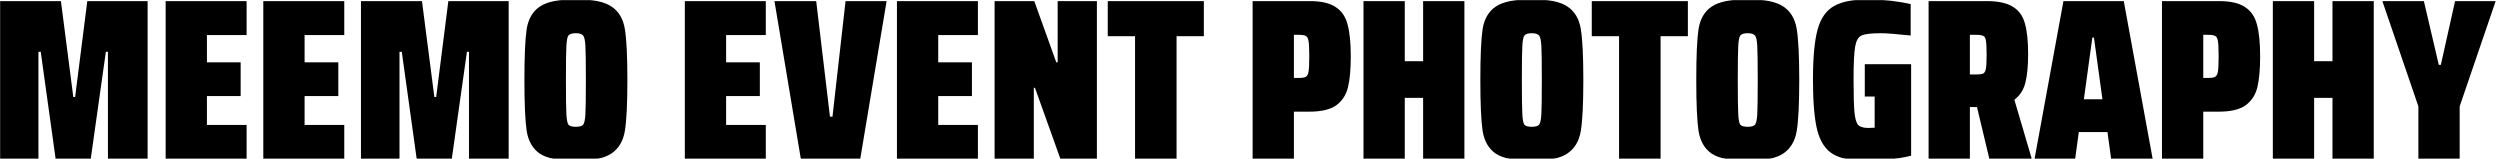 <svg width="1888" height="120" viewBox="0 0 1888 120" fill="none" xmlns="http://www.w3.org/2000/svg">
<mask id="mask0_708_27" style="mask-type:alpha" maskUnits="userSpaceOnUse" x="0" y="0" width="1888" height="120">
<rect width="1888" height="120" fill="#D9D9D9"/>
</mask>
<g mask="url(#mask0_708_27)">
<path d="M1826.36 120V80.335L1799.16 0.833H1830.51L1841.77 48.984H1843.33L1854.07 0.833H1884.73L1857.54 80.335V120H1826.36Z" fill="black"/>
<path d="M1761.49 120V73.927H1747.63V120H1716.45V0.833H1747.63V46.213H1761.49V0.833H1792.66V120H1761.49Z" fill="black"/>
<path d="M1632.72 0.833H1675.68C1684.45 0.833 1691.04 2.334 1695.42 5.336C1699.93 8.223 1702.93 12.611 1704.43 18.5C1706.05 24.273 1706.86 32.299 1706.86 42.576C1706.86 52.275 1706.16 60.012 1704.78 65.786C1703.39 71.559 1700.45 76.121 1695.94 79.469C1691.44 82.702 1684.69 84.319 1675.68 84.319H1663.9V120H1632.72V0.833ZM1667.54 58.857C1670.19 58.857 1671.98 58.569 1672.91 57.991C1673.95 57.414 1674.64 56.086 1674.99 54.008C1675.33 51.813 1675.51 48.003 1675.51 42.576C1675.51 37.033 1675.33 33.222 1674.99 31.144C1674.64 28.95 1673.95 27.622 1672.91 27.16C1671.98 26.583 1670.19 26.294 1667.54 26.294H1663.9V58.857H1667.54Z" fill="black"/>
<path d="M1594.34 120L1591.57 99.734H1569.92L1567.15 120H1536.49L1558.31 0.833H1603.87L1625.69 120H1594.34ZM1581.35 28.373H1580.14L1573.73 74.966H1587.76L1581.35 28.373Z" fill="black"/>
<path d="M1502.37 120L1493.02 80.855H1487.65V120H1456.47V0.833H1500.29C1509.07 0.833 1515.71 2.276 1520.21 5.163C1524.71 7.934 1527.72 12.149 1529.22 17.807C1530.83 23.35 1531.64 31.029 1531.64 40.844C1531.64 49.735 1530.95 56.952 1529.56 62.495C1528.18 67.922 1525.41 72.194 1521.25 75.312L1534.41 120H1502.37ZM1487.65 56.259H1492.32C1494.86 56.259 1496.65 56.028 1497.69 55.566C1498.73 54.989 1499.43 53.719 1499.77 51.756C1500.12 49.793 1500.29 46.271 1500.29 41.19C1500.29 36.109 1500.12 32.645 1499.77 30.798C1499.54 28.835 1498.91 27.622 1497.87 27.16C1496.83 26.583 1494.98 26.294 1492.32 26.294H1487.65V56.259Z" fill="black"/>
<path d="M1408.29 72.887V48.465H1443.28V117.575C1438.89 118.73 1433.52 119.653 1427.17 120.346C1420.94 121.039 1415.11 121.386 1409.68 121.386C1398.36 121.386 1389.88 119.711 1384.22 116.362C1378.56 112.898 1374.63 106.951 1372.44 98.522C1370.25 89.977 1369.15 77.275 1369.15 60.416C1369.15 43.557 1370.3 30.913 1372.61 22.483C1374.92 13.939 1379.02 7.992 1384.91 4.643C1390.91 1.179 1399.86 -0.553 1411.76 -0.553C1416.26 -0.553 1421.46 -0.207 1427.35 0.486C1433.24 1.179 1438.43 2.045 1442.94 3.084V26.814C1431.85 25.659 1424.34 25.082 1420.42 25.082C1413.26 25.082 1408.41 25.659 1405.87 26.814C1403.44 27.853 1401.83 30.624 1401.02 35.128C1400.21 39.631 1399.81 48.061 1399.81 60.416C1399.81 71.963 1400.04 80.104 1400.5 84.838C1400.96 89.573 1401.88 92.748 1403.27 94.365C1404.77 95.866 1407.31 96.617 1410.89 96.617L1415.74 96.444V72.887H1408.29Z" fill="black"/>
<path d="M1319.82 121.386C1307.12 121.386 1298.05 119.596 1292.63 116.016C1287.31 112.321 1284.02 106.663 1282.75 99.042C1281.6 91.305 1281.02 78.43 1281.02 60.416C1281.02 42.287 1281.6 29.412 1282.75 21.791C1284.02 14.169 1287.31 8.569 1292.63 4.989C1298.05 1.294 1307.12 -0.553 1319.82 -0.553C1332.52 -0.553 1341.53 1.294 1346.84 4.989C1352.27 8.569 1355.62 14.227 1356.89 21.964C1358.16 29.585 1358.79 42.403 1358.79 60.416C1358.79 78.43 1358.16 91.247 1356.89 98.868C1355.62 106.49 1352.27 112.148 1346.84 115.843C1341.53 119.538 1332.52 121.386 1319.82 121.386ZM1319.82 95.751C1322.59 95.751 1324.44 95.231 1325.36 94.192C1326.29 93.037 1326.86 90.381 1327.09 86.224C1327.33 81.952 1327.44 73.349 1327.44 60.416C1327.44 47.483 1327.33 38.938 1327.09 34.781C1326.86 30.509 1326.29 27.853 1325.36 26.814C1324.44 25.659 1322.59 25.082 1319.82 25.082C1317.05 25.082 1315.2 25.659 1314.28 26.814C1313.47 27.853 1312.95 30.509 1312.72 34.781C1312.49 38.938 1312.37 47.483 1312.37 60.416C1312.37 73.349 1312.49 81.952 1312.72 86.224C1312.95 90.381 1313.47 93.037 1314.28 94.192C1315.2 95.231 1317.05 95.751 1319.82 95.751Z" fill="black"/>
<path d="M1222.72 120V27.333H1202.1V0.833H1274.68V27.333H1254.07V120H1222.72Z" fill="black"/>
<path d="M1156.76 121.386C1144.06 121.386 1134.99 119.596 1129.57 116.016C1124.26 112.321 1120.96 106.663 1119.69 99.042C1118.54 91.305 1117.96 78.43 1117.96 60.416C1117.96 42.287 1118.54 29.412 1119.69 21.791C1120.96 14.169 1124.26 8.569 1129.57 4.989C1134.99 1.294 1144.06 -0.553 1156.76 -0.553C1169.46 -0.553 1178.47 1.294 1183.78 4.989C1189.21 8.569 1192.56 14.227 1193.83 21.964C1195.1 29.585 1195.73 42.403 1195.73 60.416C1195.73 78.43 1195.1 91.247 1193.83 98.868C1192.56 106.49 1189.21 112.148 1183.78 115.843C1178.47 119.538 1169.46 121.386 1156.76 121.386ZM1156.76 95.751C1159.53 95.751 1161.38 95.231 1162.3 94.192C1163.23 93.037 1163.8 90.381 1164.04 86.224C1164.27 81.952 1164.38 73.349 1164.38 60.416C1164.38 47.483 1164.27 38.938 1164.04 34.781C1163.8 30.509 1163.23 27.853 1162.3 26.814C1161.38 25.659 1159.53 25.082 1156.76 25.082C1153.99 25.082 1152.14 25.659 1151.22 26.814C1150.41 27.853 1149.89 30.509 1149.66 34.781C1149.43 38.938 1149.31 47.483 1149.31 60.416C1149.31 73.349 1149.43 81.952 1149.66 86.224C1149.89 90.381 1150.41 93.037 1151.22 94.192C1152.14 95.231 1153.99 95.751 1156.76 95.751Z" fill="black"/>
<path d="M1074.74 120V73.927H1060.88V120H1029.71V0.833H1060.88V46.213H1074.74V0.833H1105.92V120H1074.74Z" fill="black"/>
<path d="M945.979 0.833H988.934C997.71 0.833 1004.29 2.334 1008.68 5.336C1013.18 8.223 1016.19 12.611 1017.69 18.5C1019.3 24.273 1020.11 32.299 1020.11 42.576C1020.11 52.275 1019.42 60.012 1018.03 65.786C1016.65 71.559 1013.7 76.121 1009.2 79.469C1004.7 82.702 997.941 84.319 988.934 84.319H977.156V120H945.979V0.833ZM980.793 58.857C983.449 58.857 985.239 58.569 986.163 57.991C987.202 57.414 987.895 56.086 988.241 54.008C988.588 51.813 988.761 48.003 988.761 42.576C988.761 37.033 988.588 33.222 988.241 31.144C987.895 28.95 987.202 27.622 986.163 27.16C985.239 26.583 983.449 26.294 980.793 26.294H977.156V58.857H980.793Z" fill="black"/>
<path d="M857.186 120V27.333H836.574V0.833H909.149V27.333H888.537V120H857.186Z" fill="black"/>
<path d="M800.829 120L781.603 66.305H780.737V120H751.119V0.833H781.084L797.712 47.079H798.751V0.833H828.37V120H800.829Z" fill="black"/>
<path d="M677.37 120V0.833H738.513V26.467H708.548V47.079H734.009V72.541H708.548V94.365H738.513V120H677.37Z" fill="black"/>
<path d="M604.792 120L584.873 0.833H616.396L626.789 88.13H628.694L638.567 0.833H669.571L649.653 120H604.792Z" fill="black"/>
<path d="M517.186 120V0.833H578.329V26.467H548.364V47.079H573.825V72.541H548.364V94.365H578.329V120H517.186Z" fill="black"/>
<path d="M434.833 121.386C422.131 121.386 413.067 119.596 407.64 116.016C402.328 112.321 399.037 106.663 397.767 99.042C396.612 91.305 396.035 78.43 396.035 60.416C396.035 42.287 396.612 29.412 397.767 21.791C399.037 14.169 402.328 8.569 407.64 4.989C413.067 1.294 422.131 -0.553 434.833 -0.553C447.535 -0.553 456.542 1.294 461.854 4.989C467.281 8.569 470.63 14.227 471.9 21.964C473.17 29.585 473.805 42.403 473.805 60.416C473.805 78.43 473.17 91.247 471.9 98.868C470.63 106.49 467.281 112.148 461.854 115.843C456.542 119.538 447.535 121.386 434.833 121.386ZM434.833 95.751C437.605 95.751 439.452 95.231 440.376 94.192C441.3 93.037 441.877 90.381 442.108 86.224C442.339 81.952 442.455 73.349 442.455 60.416C442.455 47.483 442.339 38.938 442.108 34.781C441.877 30.509 441.3 27.853 440.376 26.814C439.452 25.659 437.605 25.082 434.833 25.082C432.062 25.082 430.214 25.659 429.291 26.814C428.482 27.853 427.963 30.509 427.732 34.781C427.501 38.938 427.385 47.483 427.385 60.416C427.385 73.349 427.501 81.952 427.732 86.224C427.963 90.381 428.482 93.037 429.291 94.192C430.214 95.231 432.062 95.751 434.833 95.751Z" fill="black"/>
<path d="M354.178 120V39.112H352.619L341.187 120H314.686L303.428 39.112H301.696V120H272.597V0.833H318.67L328.023 73.234H329.409L338.589 0.833H384.143V120H354.178Z" fill="black"/>
<path d="M198.848 120V0.833H259.99V26.467H230.025V47.079H255.487V72.541H230.025V94.365H259.99V120H198.848Z" fill="black"/>
<path d="M125.099 120V0.833H186.241V26.467H156.276V47.079H181.738V72.541H156.276V94.365H186.241V120H125.099Z" fill="black"/>
<path d="M81.51 120V39.112H79.951L68.519 120H42.018L30.76 39.112H29.028V120H-0.071V0.833H46.002L55.355 73.234H56.741L65.921 0.833H111.475V120H81.51Z" fill="black"/>
</g>
</svg>

